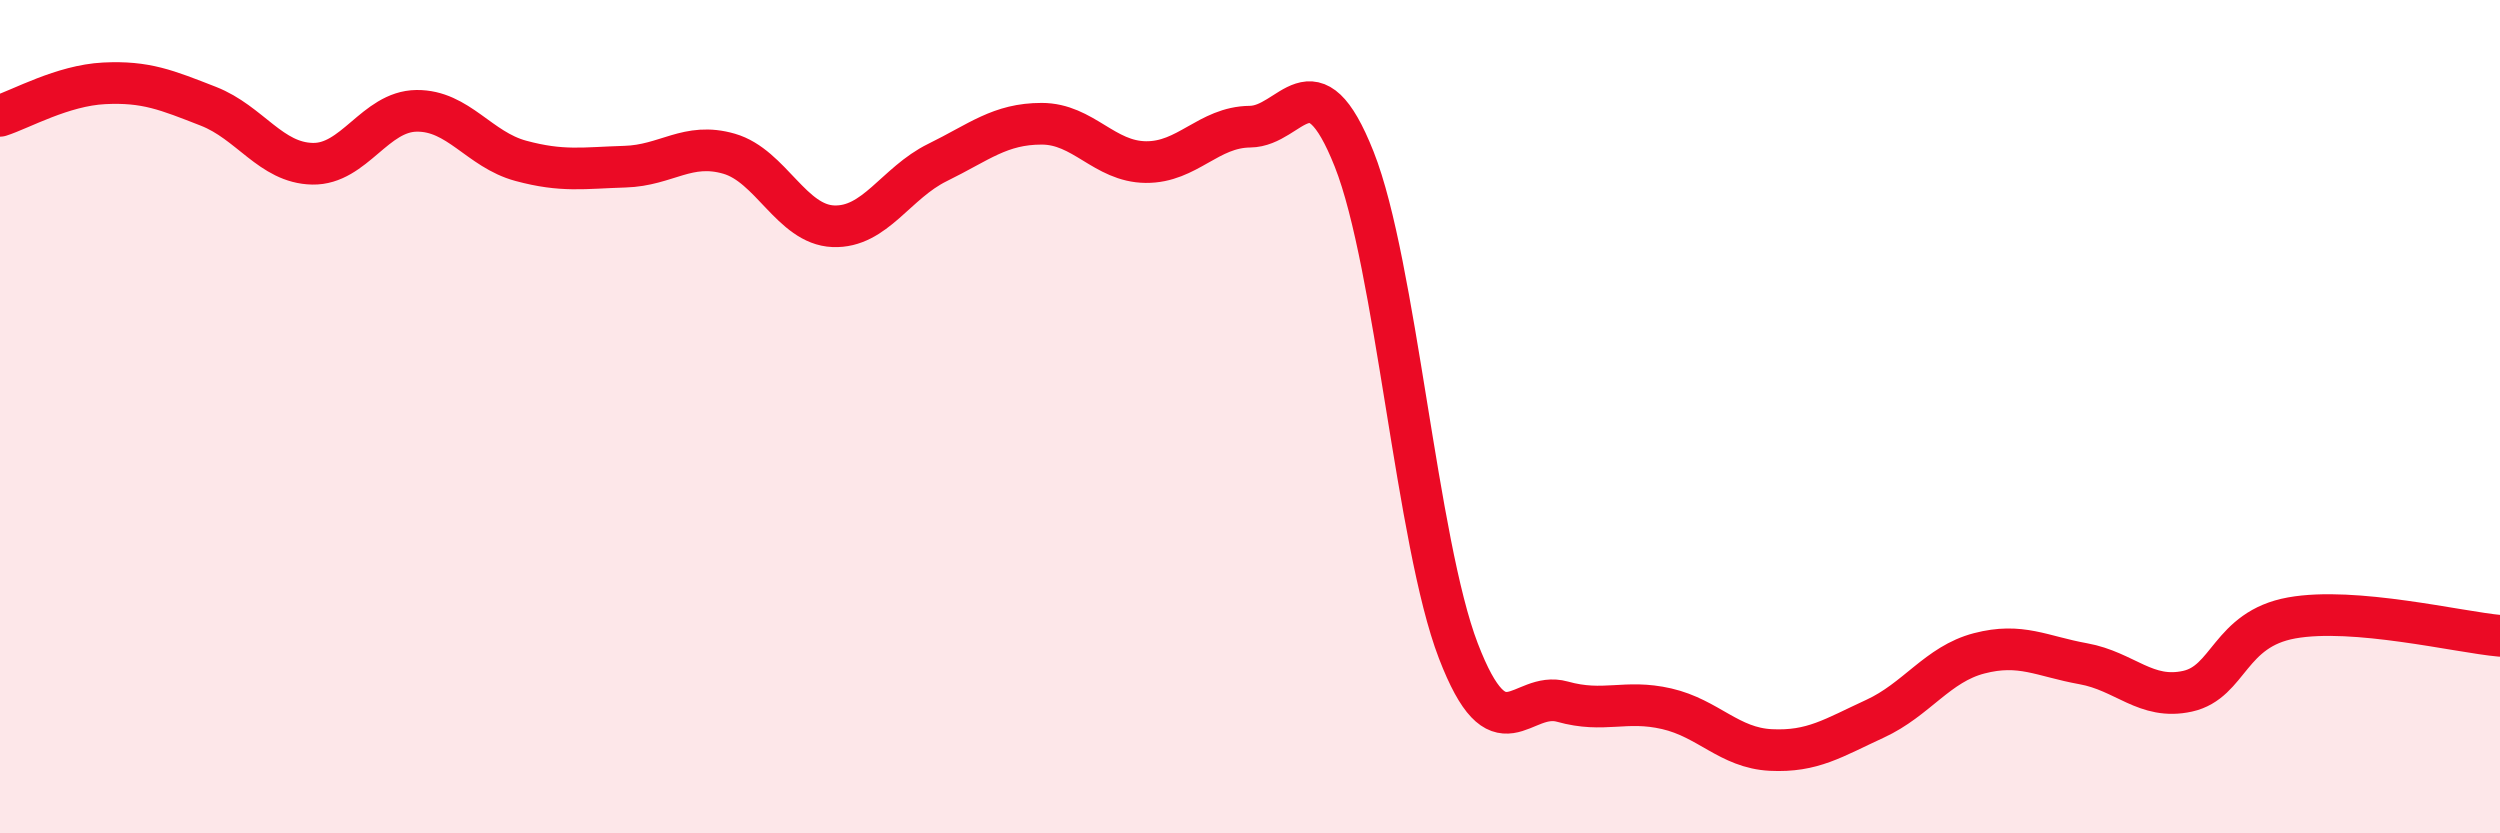 
    <svg width="60" height="20" viewBox="0 0 60 20" xmlns="http://www.w3.org/2000/svg">
      <path
        d="M 0,2.78 C 0.5,2.62 1.5,2.05 2.5,2 C 3.5,1.95 4,2.16 5,2.55 C 6,2.94 6.5,3.91 7.5,3.93 C 8.5,3.95 9,2.67 10,2.66 C 11,2.65 11.5,3.59 12.5,3.86 C 13.5,4.13 14,4.03 15,4 C 16,3.97 16.5,3.4 17.5,3.69 C 18.5,3.98 19,5.39 20,5.43 C 21,5.47 21.5,4.39 22.5,3.9 C 23.5,3.41 24,2.97 25,2.97 C 26,2.97 26.5,3.88 27.5,3.89 C 28.5,3.9 29,3.05 30,3.04 C 31,3.03 31.5,1.3 32.5,3.82 C 33.5,6.34 34,13.02 35,15.62 C 36,18.22 36.5,16.56 37.5,16.84 C 38.5,17.12 39,16.78 40,17.01 C 41,17.24 41.5,17.95 42.5,18 C 43.5,18.05 44,17.71 45,17.25 C 46,16.79 46.5,15.94 47.5,15.68 C 48.5,15.42 49,15.75 50,15.93 C 51,16.11 51.5,16.81 52.5,16.59 C 53.5,16.37 53.5,15.1 55,14.83 C 56.5,14.56 59,15.17 60,15.26L60 20L0 20Z"
        fill="#EB0A25"
        opacity="0.1"
        stroke-linecap="round"
        stroke-linejoin="round"
      />
      <path
        d="M 0,2.78 C 0.5,2.62 1.5,2.05 2.5,2 C 3.5,1.95 4,2.16 5,2.55 C 6,2.94 6.5,3.91 7.5,3.93 C 8.5,3.95 9,2.67 10,2.66 C 11,2.65 11.5,3.59 12.5,3.86 C 13.5,4.13 14,4.03 15,4 C 16,3.97 16.5,3.4 17.5,3.69 C 18.5,3.98 19,5.39 20,5.43 C 21,5.47 21.5,4.39 22.5,3.9 C 23.5,3.41 24,2.97 25,2.97 C 26,2.97 26.5,3.88 27.5,3.89 C 28.5,3.9 29,3.05 30,3.04 C 31,3.03 31.5,1.3 32.5,3.82 C 33.5,6.34 34,13.02 35,15.62 C 36,18.22 36.5,16.56 37.5,16.84 C 38.5,17.12 39,16.78 40,17.01 C 41,17.24 41.5,17.95 42.5,18 C 43.5,18.05 44,17.71 45,17.25 C 46,16.79 46.5,15.94 47.5,15.68 C 48.5,15.42 49,15.75 50,15.93 C 51,16.11 51.5,16.81 52.5,16.59 C 53.5,16.37 53.5,15.1 55,14.83 C 56.5,14.56 59,15.17 60,15.26"
        stroke="#EB0A25"
        stroke-width="1"
        fill="none"
        stroke-linecap="round"
        stroke-linejoin="round"
      />
    </svg>
  